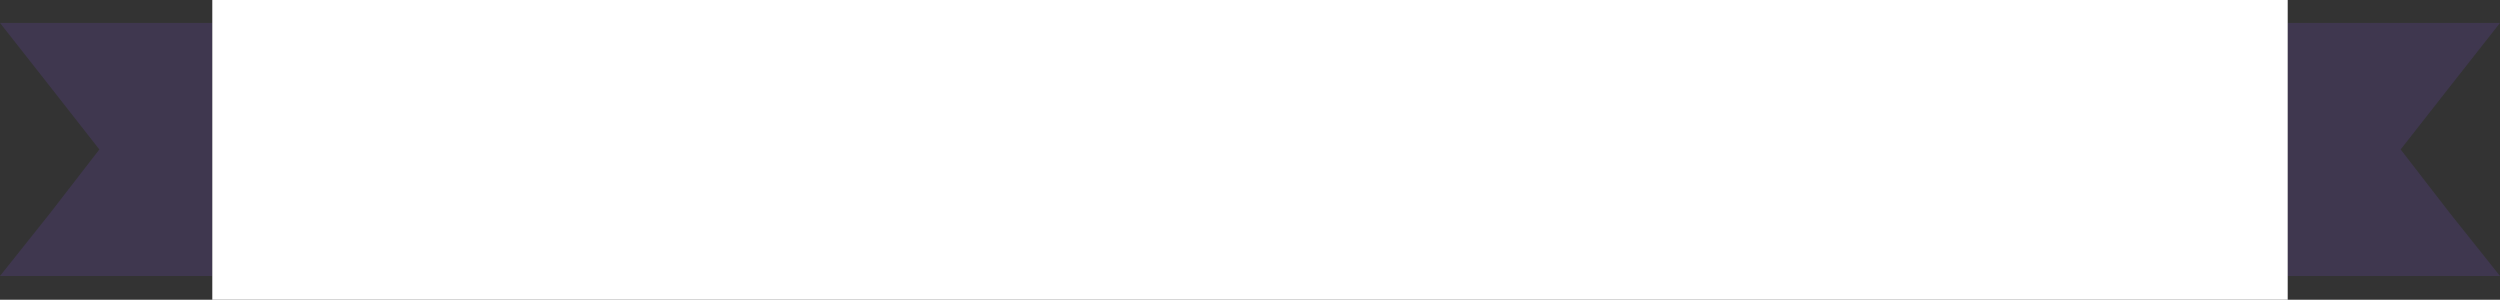 <?xml version="1.0" encoding="UTF-8" standalone="no"?><!-- Generator: Adobe Illustrator 21.1.0, SVG Export Plug-In . SVG Version: 6.00 Build 0)  --><svg xmlns="http://www.w3.org/2000/svg" enable-background="new 0 0 294.4 35.3" fill="#8c52ff" id="Layer_1" version="1.1" viewBox="0 0 294.4 35.3" x="0px" xml:space="preserve" y="0px">
<rect x="0" y="0" width="294.4" height="35.3" fill="#333333" stroke="none"/>
<g id="change1_1"><path d="m288.5 25.1l5.9 7.4h-25v-29.8h25l-5.9 7.5-5.8 7.4 5.8 7.5zm-282.6-14.9l5.8 7.4-5.8 7.5-5.9 7.4h25v-29.8h-25l5.9 7.5z" enable-background="new    " fill="inherit" opacity="0.14"/></g>
<g id="change2_1"><rect fill="#ffffff" height="35.3" width="244.4" x="25" y="0"/></g>
</svg>